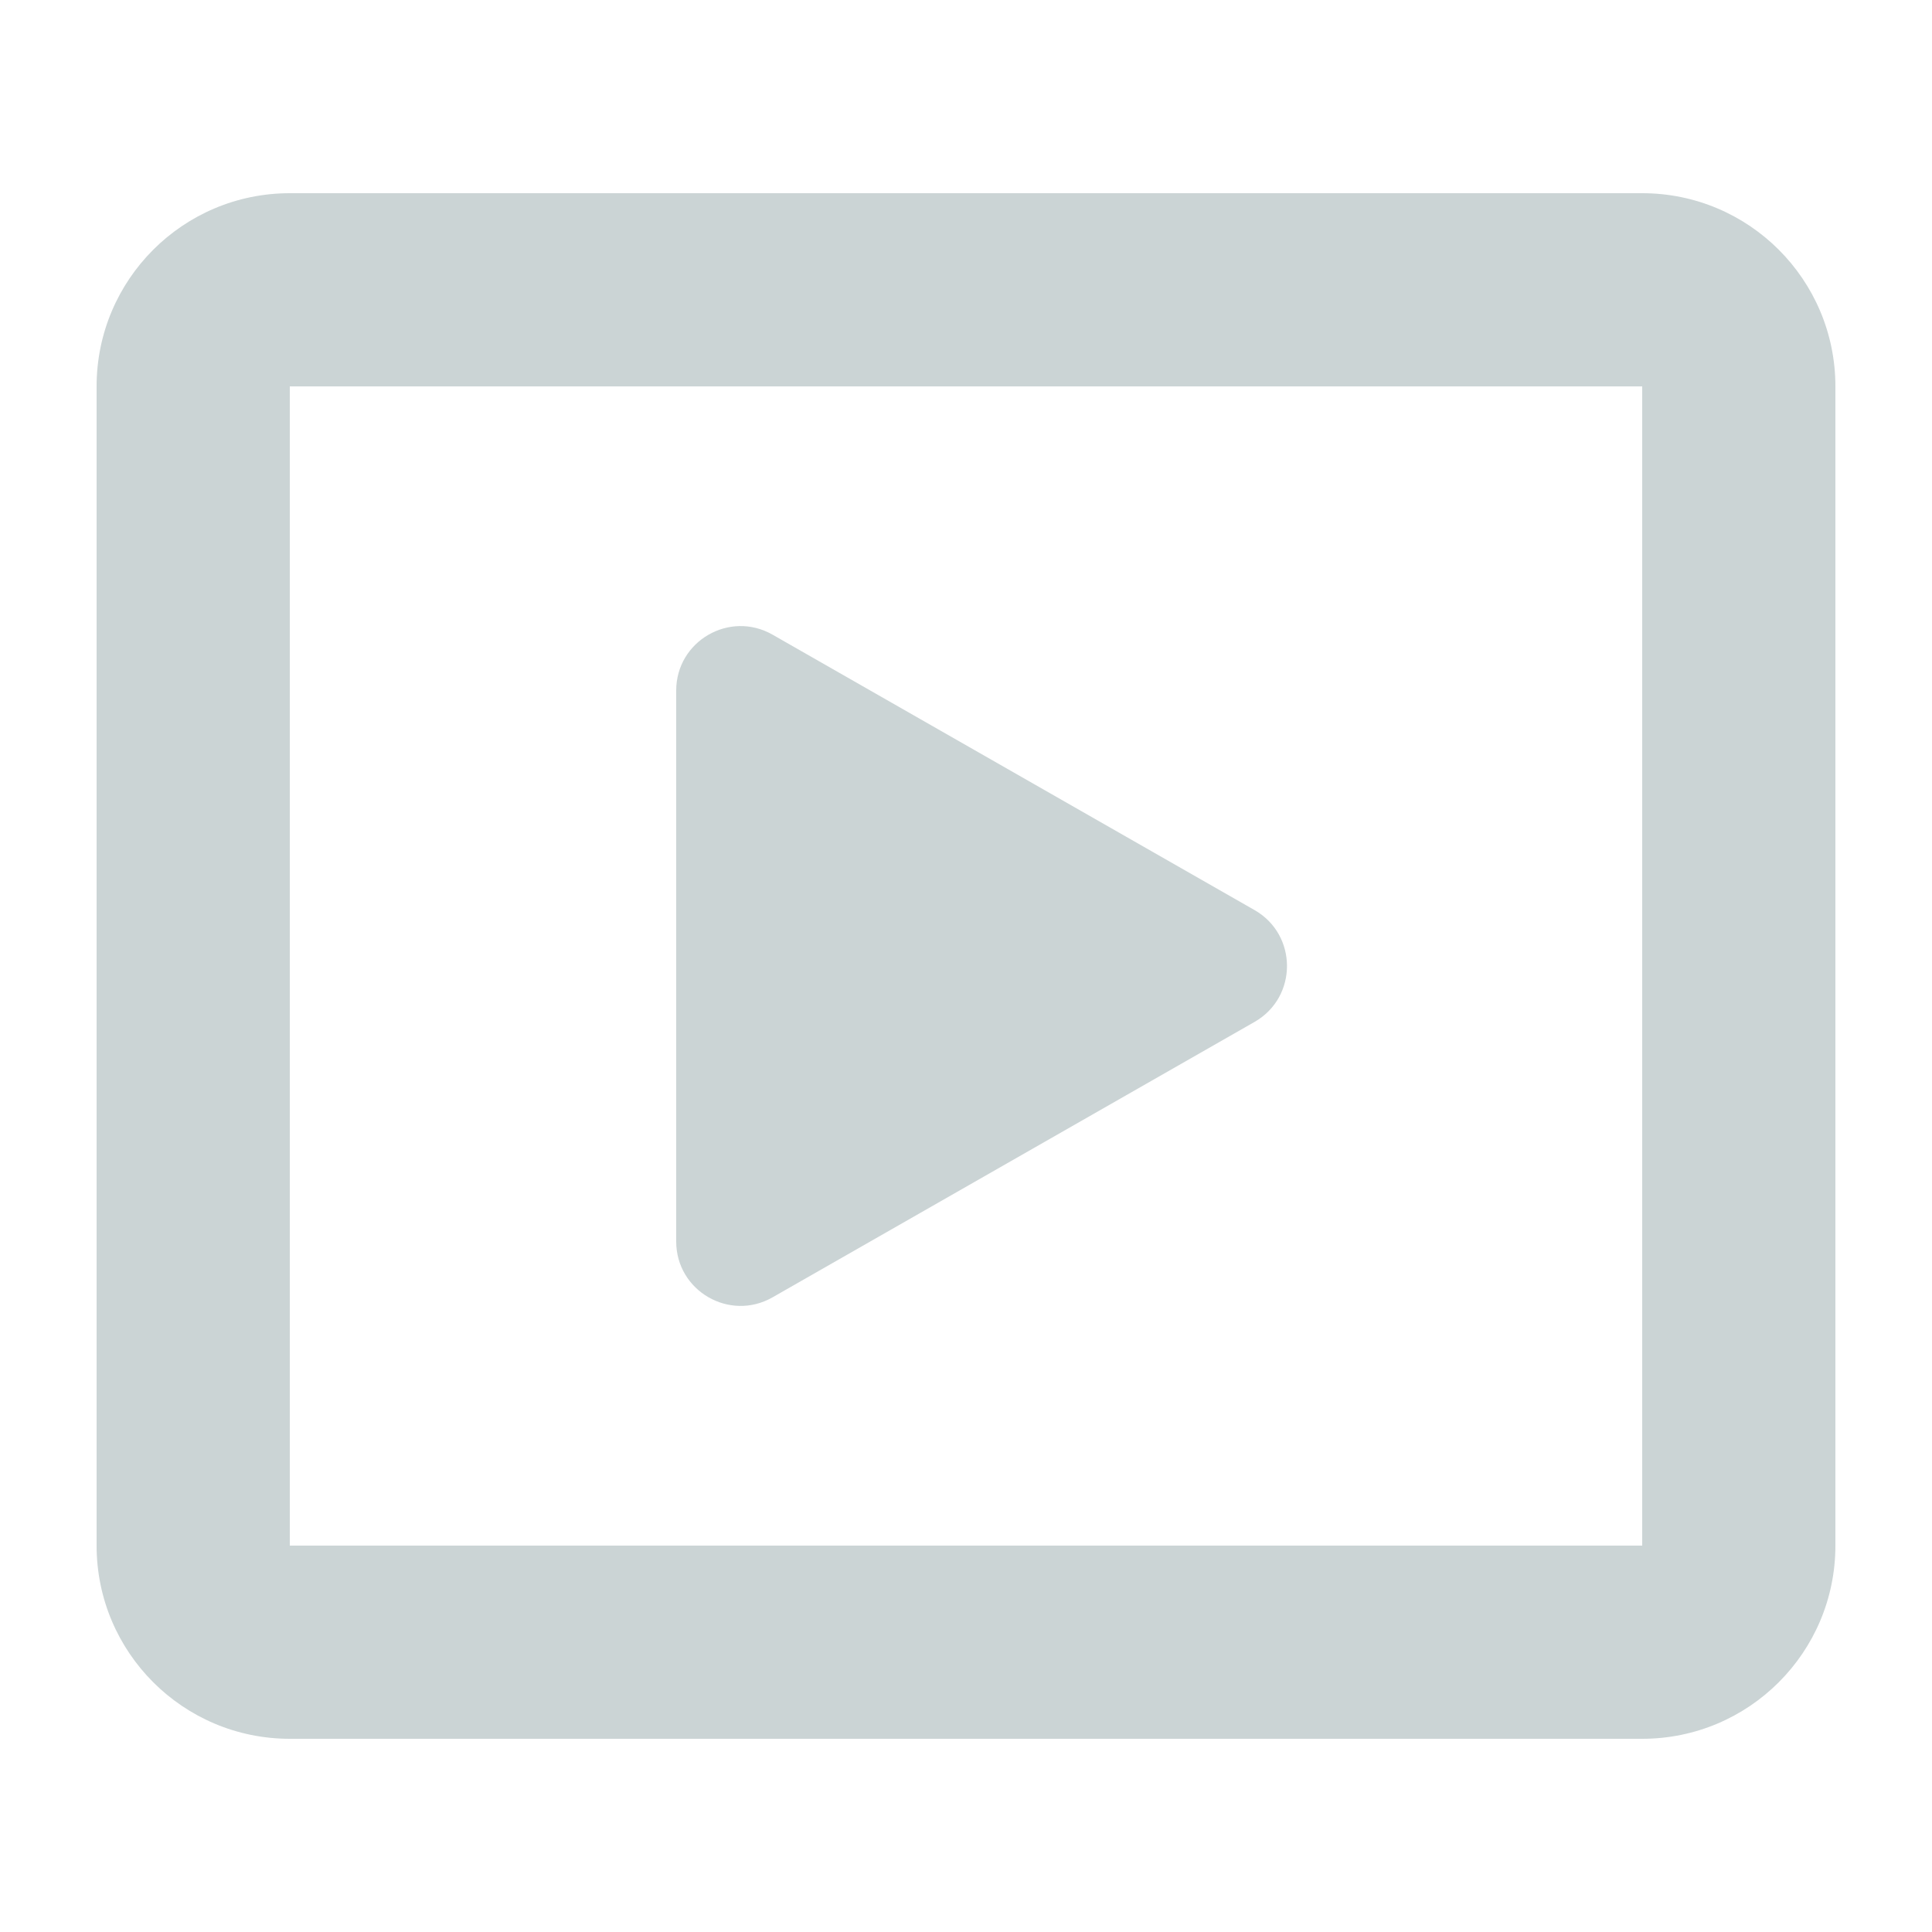 <svg width="30" height="30" viewBox="0 0 30 30" fill="none" xmlns="http://www.w3.org/2000/svg">
<path fill-rule="evenodd" clip-rule="evenodd" d="M4.5 3H25.5C27.157 3 28.5 4.343 28.5 6V24C28.5 25.657 27.157 27 25.5 27H4.5C2.843 27 1.5 25.657 1.5 24V6C1.5 4.343 2.843 3 4.5 3ZM4.5 6V24H25.5V6H4.5ZM10.5 10.723C10.5 9.955 11.329 9.474 11.996 9.855L19.481 14.132C20.152 14.516 20.152 15.484 19.481 15.868L11.996 20.145C11.329 20.526 10.5 20.045 10.5 19.277V10.723Z" fill="#CBD4D5"/>
</svg>
